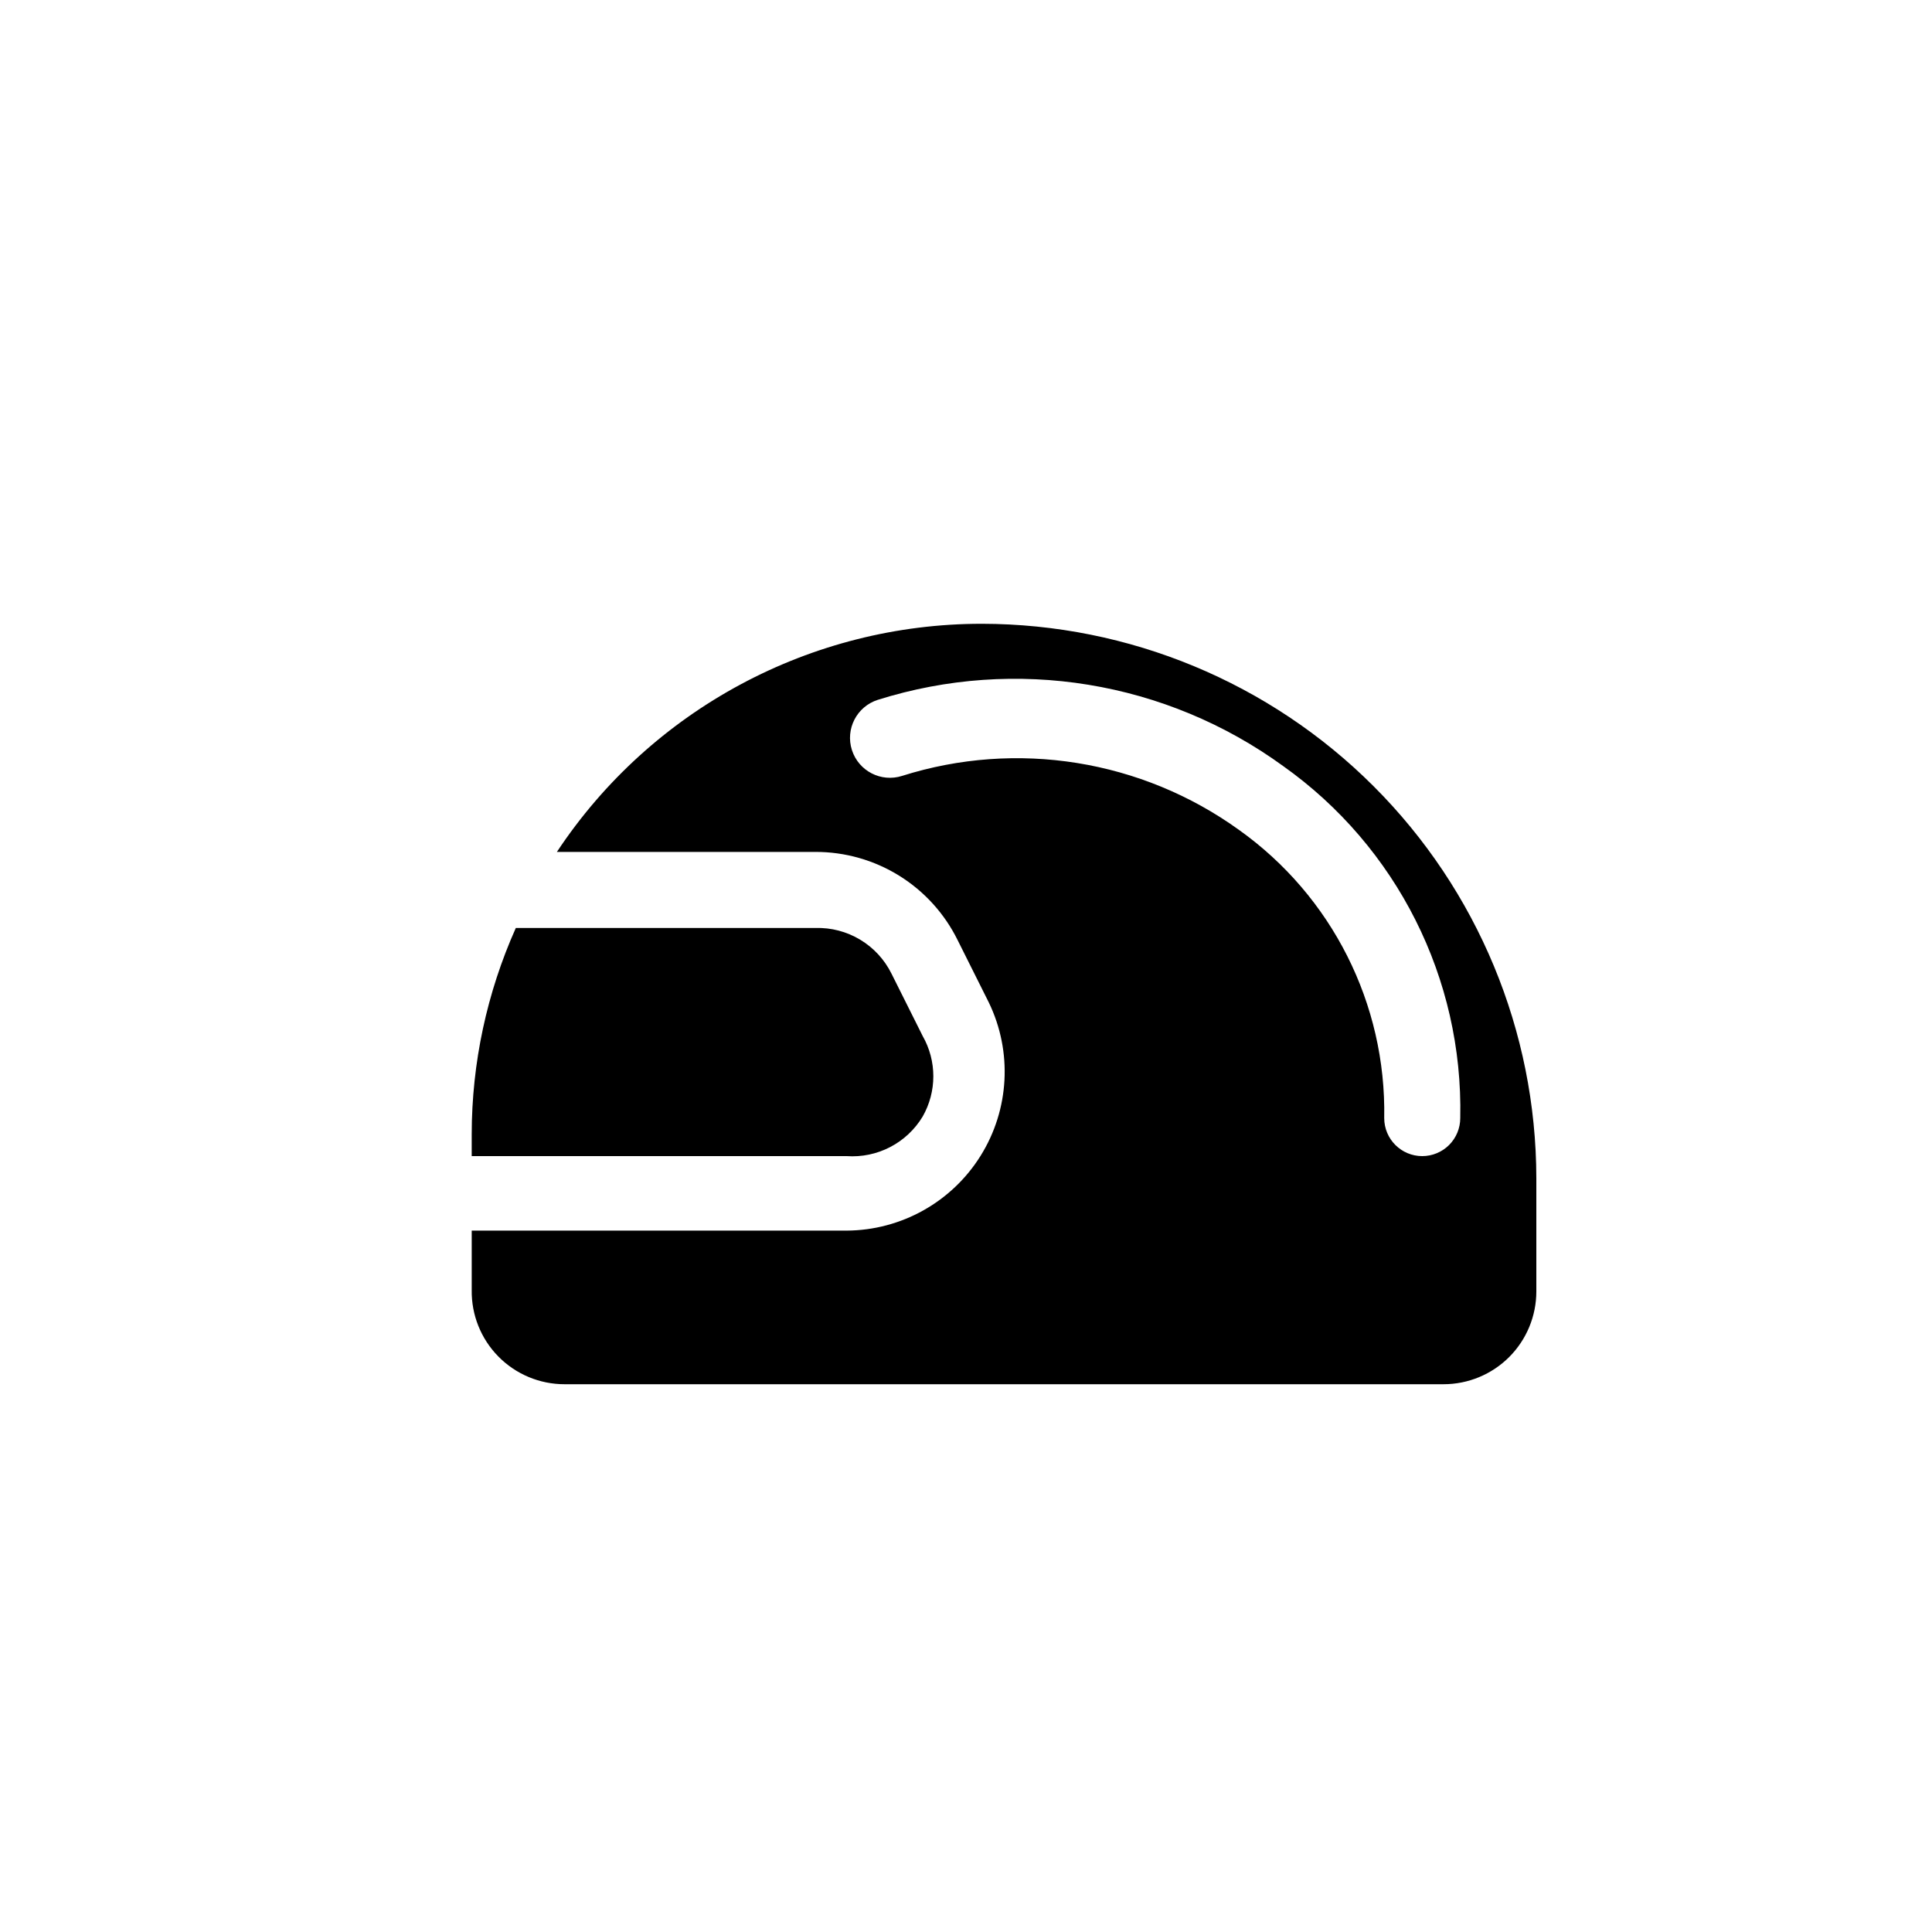 <?xml version="1.0" encoding="UTF-8"?>
<!-- Uploaded to: ICON Repo, www.svgrepo.com, Generator: ICON Repo Mixer Tools -->
<svg fill="#000000" width="800px" height="800px" version="1.1" viewBox="144 144 512 512" xmlns="http://www.w3.org/2000/svg">
 <path d="m404.23 309.31c-45.316-0.027-87.625 22.676-112.65 60.457h68.52c7.84-0.016 15.523 2.164 22.188 6.297 6.66 4.133 12.031 10.051 15.496 17.082l8.262 16.523c6.297 13.016 5.477 28.352-2.172 40.617-7.648 12.27-21.055 19.762-35.512 19.84h-99.352v15.719c-0.109 6.59 2.434 12.949 7.059 17.645 4.621 4.699 10.938 7.344 17.527 7.344h232.96c6.519 0 12.773-2.59 17.387-7.199 4.609-4.613 7.199-10.867 7.199-17.387v-30.027c-0.051-38.945-15.547-76.281-43.086-103.82-27.539-27.543-64.879-43.035-103.82-43.09zm116.68 141.07c-5.566 0-10.078-4.512-10.078-10.074 0.559-30.25-13.844-58.828-38.492-76.379-25.828-18.602-58.926-23.906-89.273-14.309-5.566 1.781-11.52-1.285-13.301-6.852s1.289-11.52 6.852-13.301c36.559-11.512 76.41-5.004 107.41 17.531 30.16 21.387 47.75 56.344 46.953 93.309 0 2.672-1.062 5.234-2.949 7.125-1.891 1.887-4.453 2.949-7.125 2.949zm-152.55 0h-99.352v-5.844c0.023-18.824 4.008-37.43 11.688-54.613h79.402c4.164-0.125 8.277 0.949 11.848 3.094 3.57 2.141 6.453 5.266 8.305 9l8.262 16.523c3.773 6.621 3.773 14.742 0 21.359-2.07 3.434-5.043 6.231-8.602 8.078-3.555 1.852-7.551 2.68-11.551 2.402z"/>
</svg>